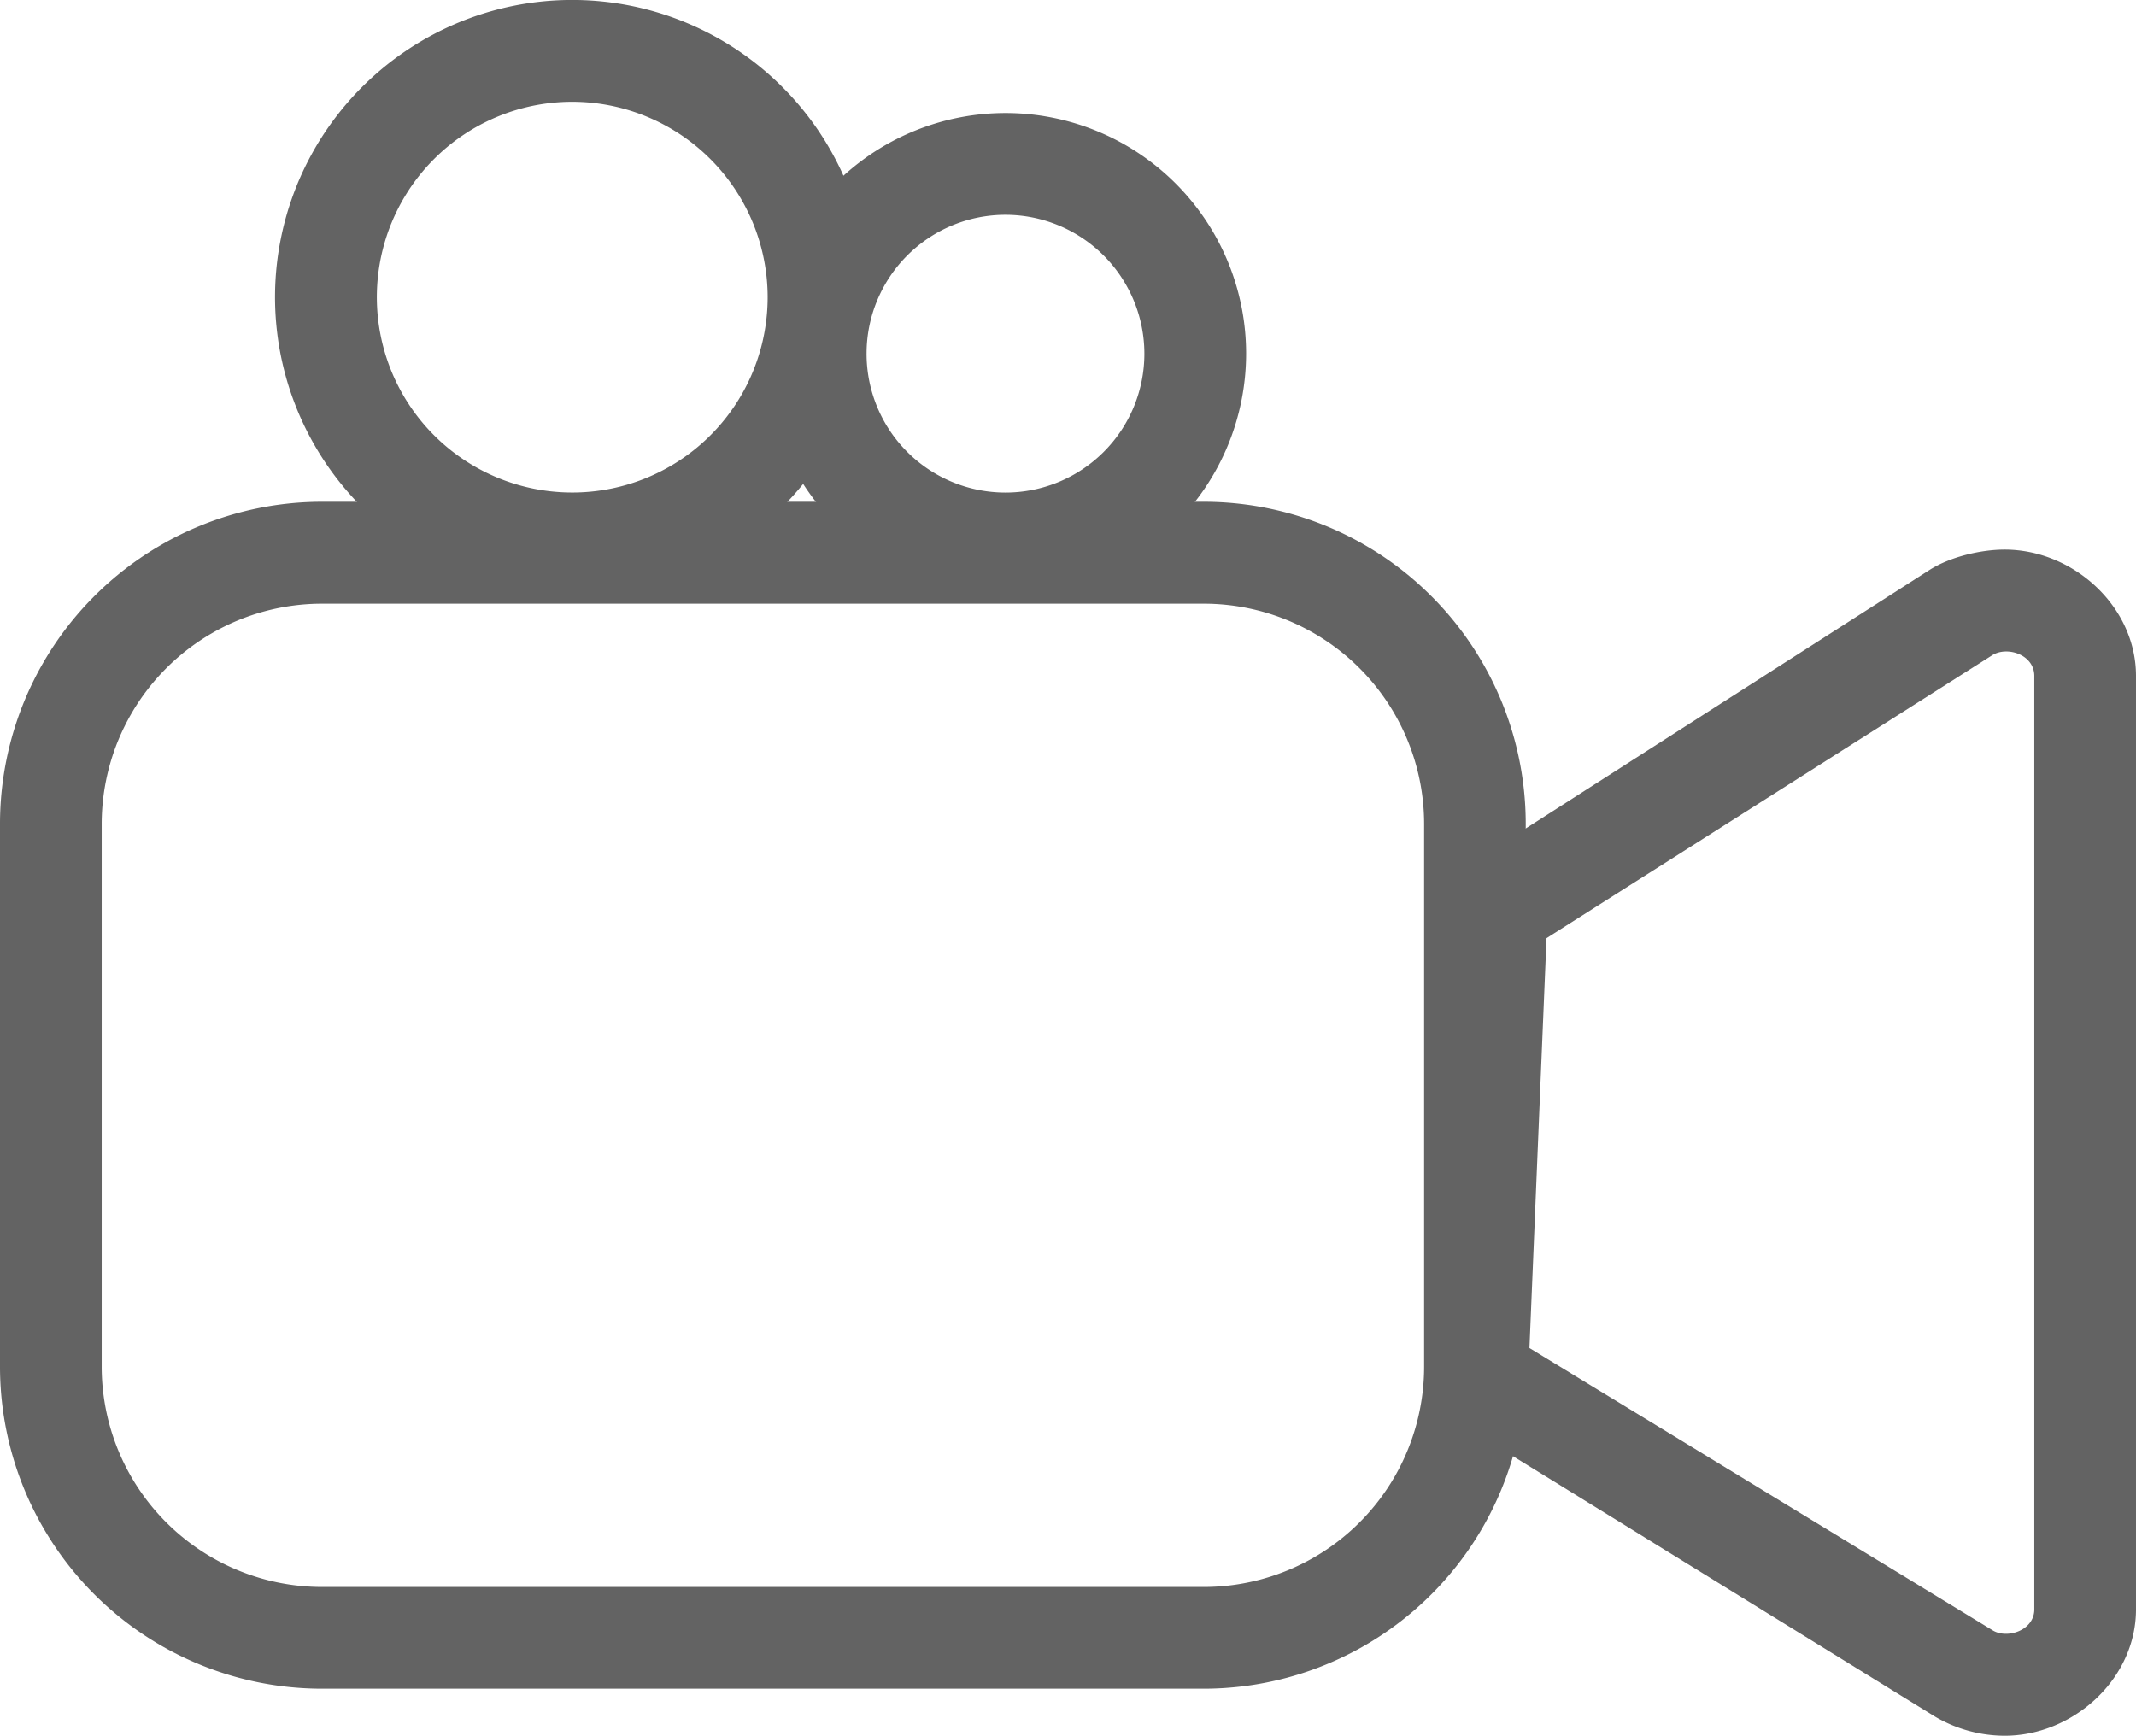 <svg xmlns="http://www.w3.org/2000/svg" viewBox="0 0 499.46 405.89"><defs><style>.cls-1{fill:#636363;}</style></defs><title>videocamara</title><g id="Capa_10" data-name="Capa 10"><g id="group-18svg"><path id="path-1" class="cls-1" d="M356.76,366.39a75.33,75.33,0,0,1-75.32,75.34H75.32A75.33,75.33,0,0,1,0,366.39V239.51a75.33,75.33,0,0,1,75.32-75.34H281.44a75.33,75.33,0,0,1,75.32,75.34ZM333,239.51A51.54,51.54,0,0,0,281.44,188H75.32a51.54,51.54,0,0,0-51.54,51.55V366.39a51.54,51.54,0,0,0,51.54,51.55H281.44A51.54,51.54,0,0,0,333,366.39Z" transform="translate(0 -46.83)"/><path id="path-2" class="cls-1" d="M468.75,452.73a32.26,32.26,0,0,1-16.21-4.43L339.69,378.66a12.09,12.09,0,0,1-5.85-10.49l3.49-109a11.79,11.79,0,0,1,5.41-9.63L451.36,180c4.8-3,11.91-4.65,17.39-4.65,16,0,30.71,13.25,30.71,29.54V423.18C499.46,439.48,484.75,452.73,468.75,452.73ZM357.63,362.06l108.28,66c3.38,2.12,9.77.07,9.77-4.88V204.9c0-5-6.37-7.06-9.86-4.83l-104.2,66.15Z" transform="translate(0 -46.83)"/><path id="path-3" class="cls-1" d="M235.12,185.8a56.27,56.27,0,1,1,56.26-56.26A56.32,56.32,0,0,1,235.12,185.8Zm0-88.74a32.48,32.48,0,1,0,32.47,32.48A32.51,32.51,0,0,0,235.12,97.06Z" transform="translate(0 -46.83)"/><path id="path-4" class="cls-1" d="M133.82,185.8a69.49,69.49,0,1,1,69.47-69.49A69.56,69.56,0,0,1,133.82,185.8Zm0-115.17a45.69,45.69,0,1,0,45.68,45.68A45.74,45.74,0,0,0,133.82,70.63Z" transform="translate(0 -46.83)"/></g></g></svg>